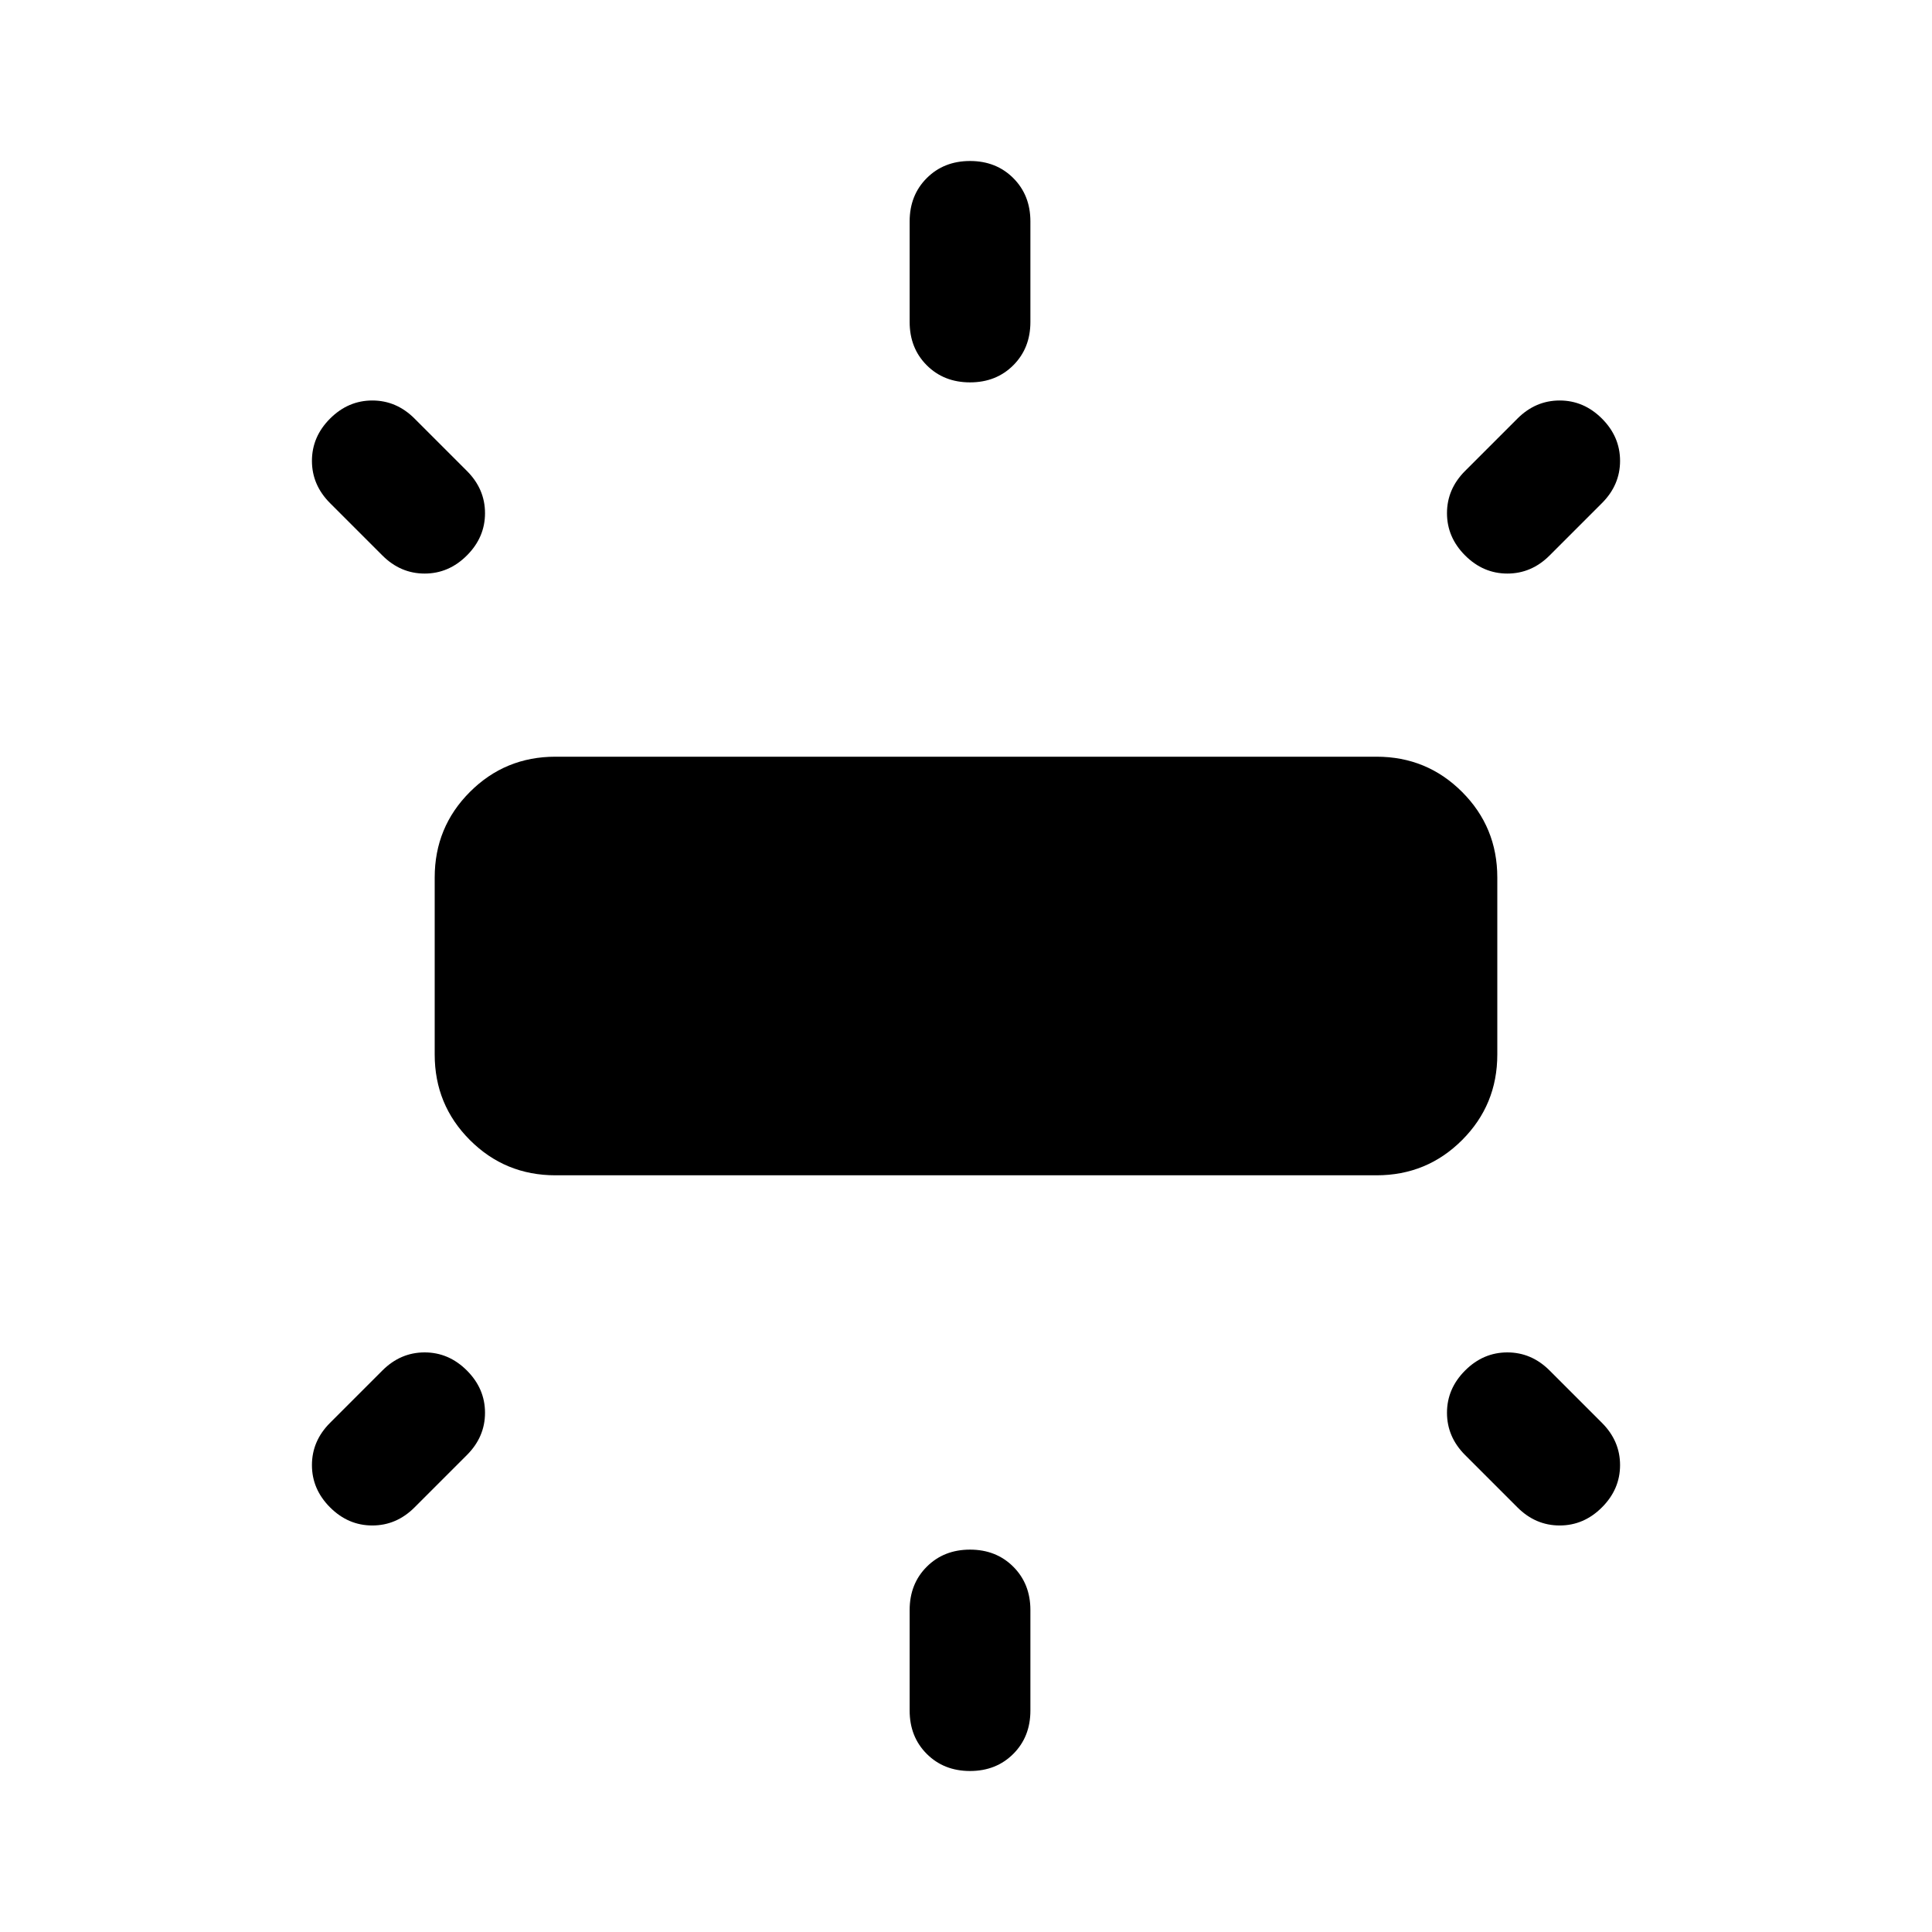 <svg xmlns="http://www.w3.org/2000/svg" width="48" height="48" viewBox="0 -960 960 960"><path d="M216-436v-88q0-25 17.5-42.5T276-584h408q25 0 42.5 17.5T744-524v88q0 25-17.5 42.5T684-376H276q-25 0-42.5-17.5T216-436Zm236-364v-50q0-13 8.5-21.5T482-880q13 0 21.5 8.5T512-850v50q0 13-8.5 21.5T482-770q-13 0-21.5-8.5T452-800Zm276 74 26-26q9-9 21-9t21 9q9 9 9 21t-9 21l-26 26q-9 9-21 9t-21-9q-9-9-9-21t9-21ZM452-110v-50q0-13 8.5-21.5T482-190q13 0 21.5 8.5T512-160v50q0 13-8.5 21.5T482-80q-13 0-21.5-8.5T452-110Zm302-101-26-26q-9-9-9-21t9-21q9-9 21-9t21 9l26 26q9 9 9 21t-9 21q-9 9-21 9t-21-9ZM190-684l-26-26q-9-9-9-21t9-21q9-9 21-9t21 9l26 26q9 9 9 21t-9 21q-9 9-21 9t-21-9Zm-26 431 26-26q9-9 21-9t21 9q9 9 9 21t-9 21l-26 26q-9 9-21 9t-21-9q-9-9-9-21t9-21Z"/></svg>
